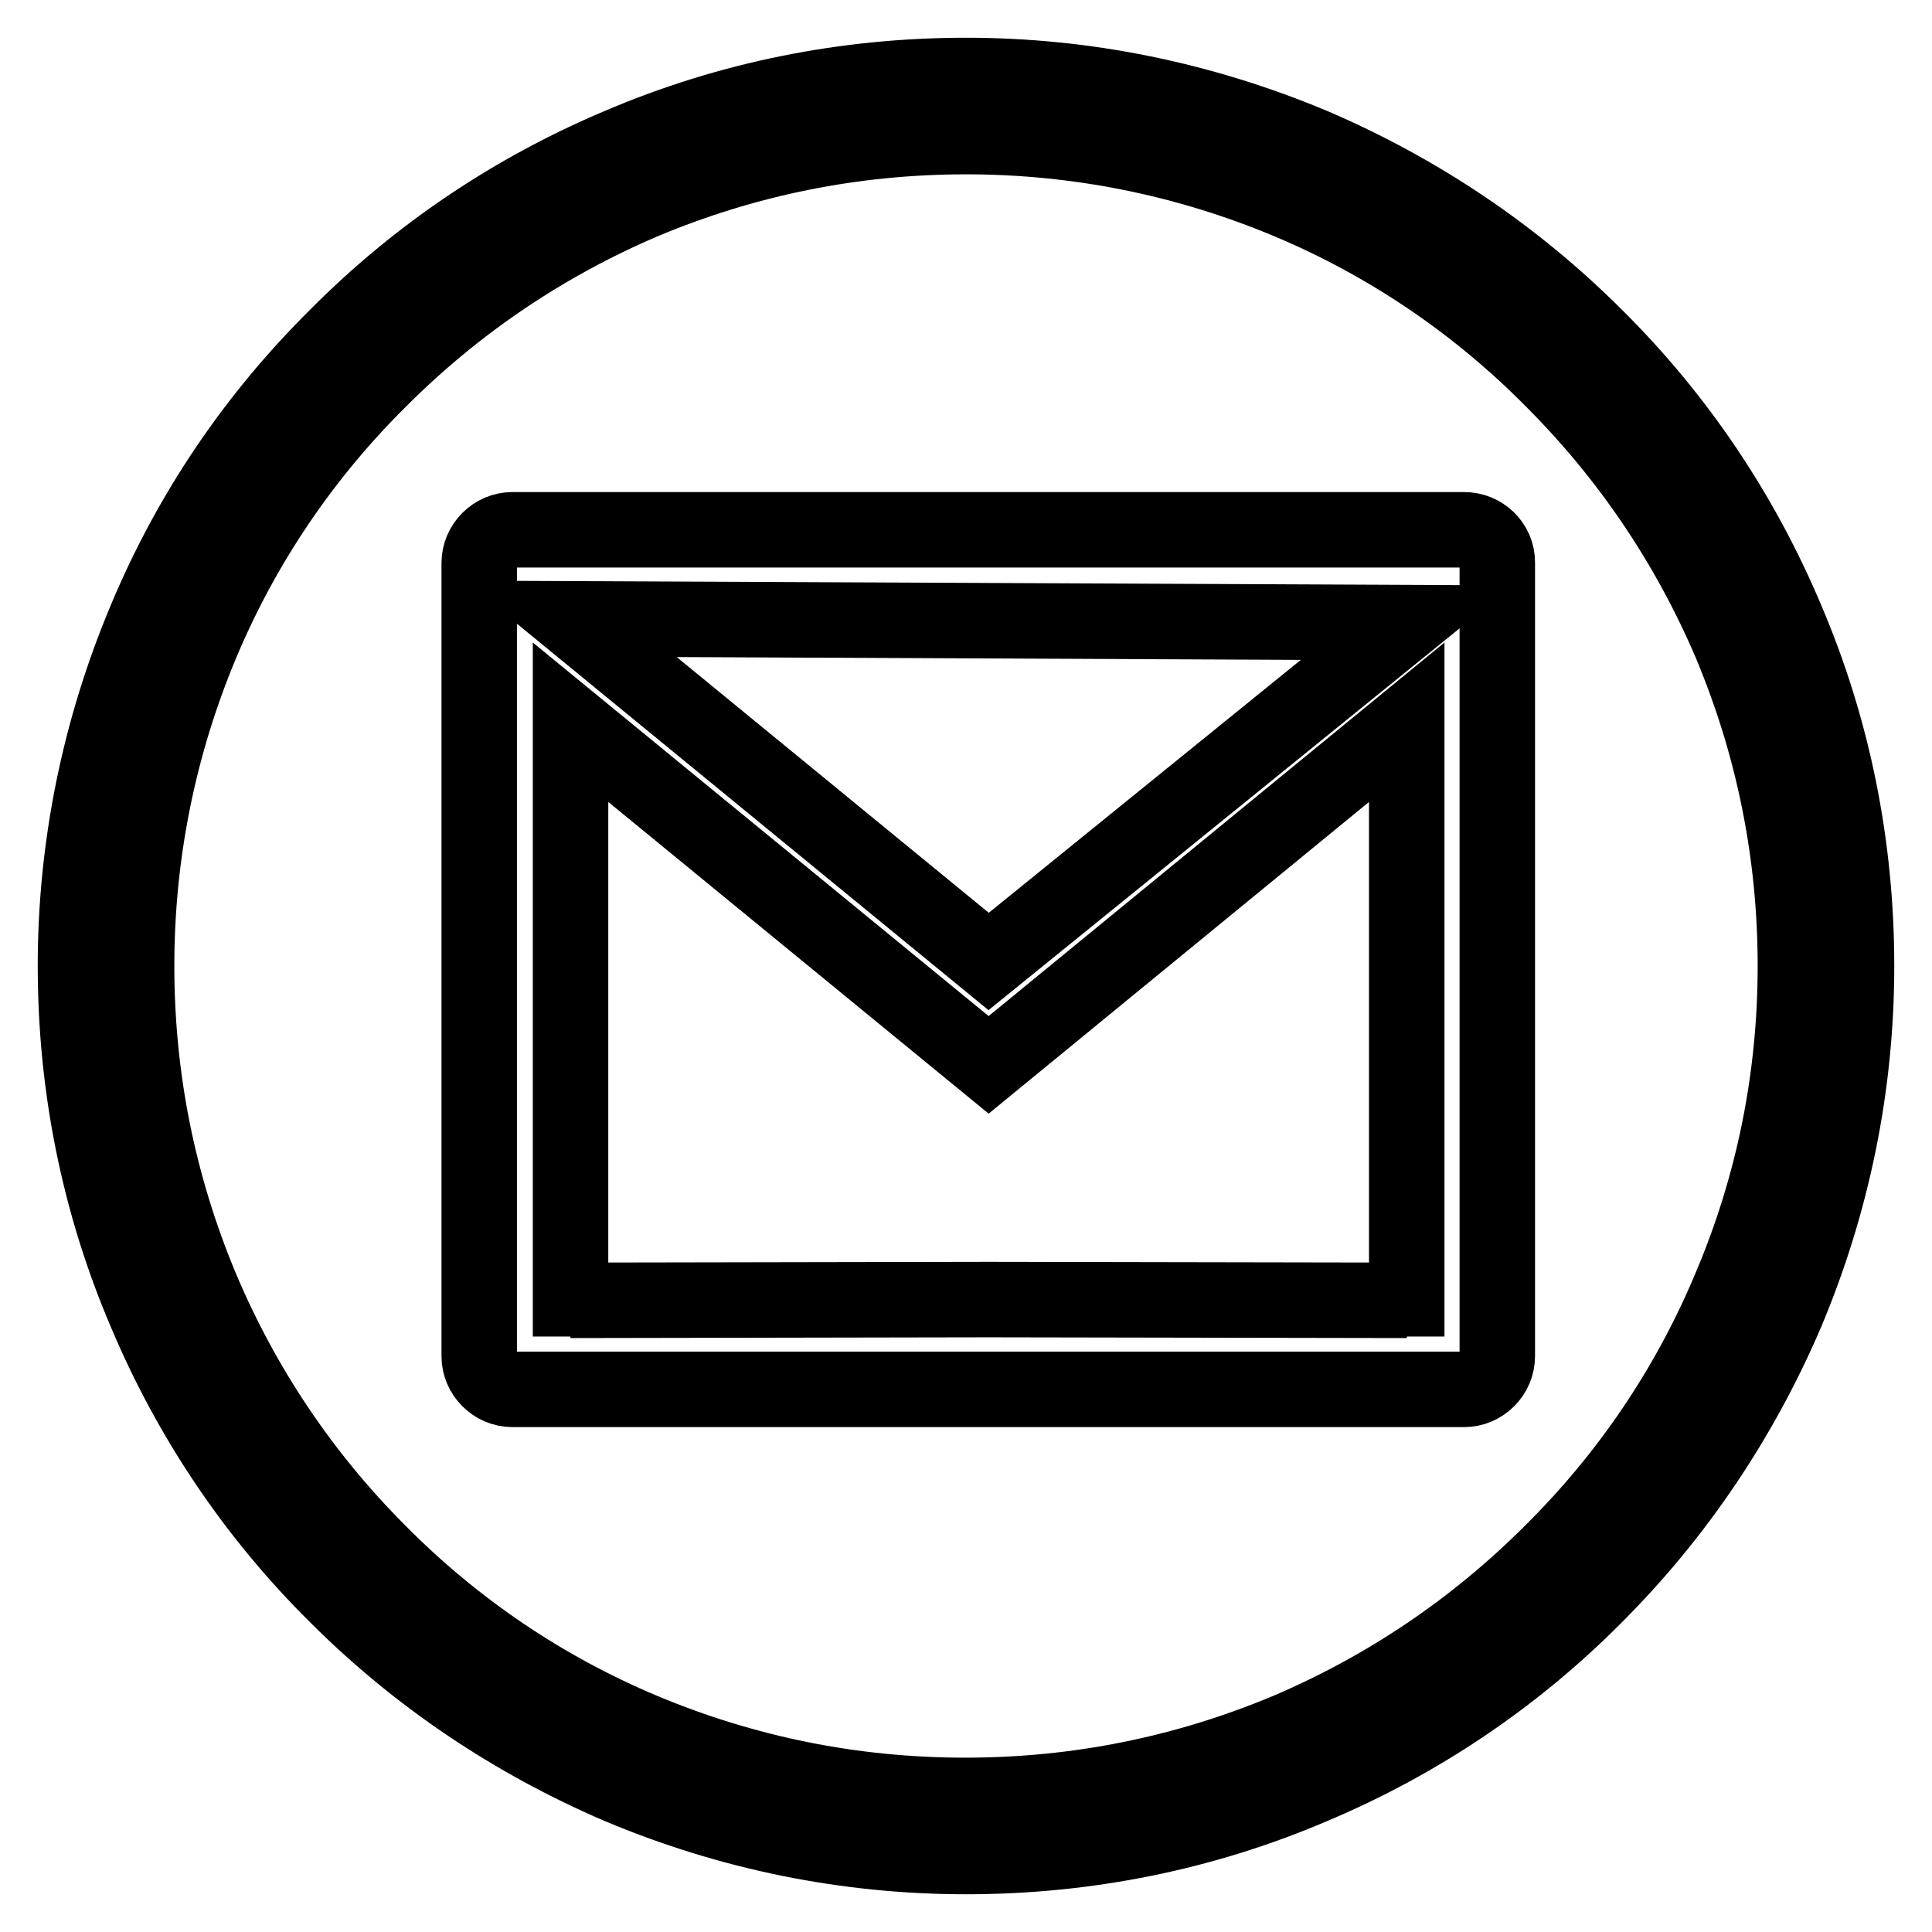<?xml version="1.0" encoding="utf-8"?>
<!-- Svg Vector Icons : http://www.onlinewebfonts.com/icon -->
<!DOCTYPE svg PUBLIC "-//W3C//DTD SVG 1.1//EN" "http://www.w3.org/Graphics/SVG/1.1/DTD/svg11.dtd">
<svg version="1.1" xmlns="http://www.w3.org/2000/svg" xmlns:xlink="http://www.w3.org/1999/xlink" x="0px" y="0px" viewBox="0 0 256 256" enable-background="new 0 0 256 256" xml:space="preserve">
<g><g><path stroke-width="10" fill-opacity="0" stroke="#000000"  d="M236.7,82.1c-5.9-14-14.4-26.7-25.3-37.5c-10.8-10.8-23.5-19.3-37.5-25.3c-14.6-6.1-30-9.3-45.9-9.3s-31.4,3.1-45.9,9.3c-14,5.9-26.7,14.4-37.5,25.3C33.7,55.4,25.2,68,19.3,82.1c-6.1,14.5-9.3,30-9.3,45.9s3.1,31.4,9.3,45.9c5.9,14,14.4,26.7,25.3,37.5c10.8,10.8,23.5,19.3,37.5,25.3c14.5,6.1,30,9.3,45.9,9.3s31.4-3.1,45.9-9.3c14-5.9,26.7-14.4,37.5-25.3c10.8-10.8,19.3-23.5,25.3-37.5c6.1-14.5,9.3-30,9.3-45.9S242.9,96.6,236.7,82.1z M229.2,170.8c-5.5,13.1-13.5,24.9-23.6,34.9c-10.1,10.1-21.8,18-34.9,23.6c-13.6,5.7-27.9,8.6-42.8,8.6s-29.2-2.9-42.8-8.6c-13.1-5.5-24.9-13.5-34.9-23.6c-10.1-10.1-18-21.9-23.5-34.9c-5.7-13.6-8.6-27.9-8.6-42.8c0-14.8,2.9-29.2,8.6-42.8c5.5-13.1,13.5-24.9,23.6-34.9c10.1-10.1,21.8-18,34.9-23.6c13.6-5.7,27.9-8.6,42.8-8.6c14.8,0,29.2,2.9,42.8,8.6c13.1,5.5,24.9,13.5,34.9,23.6c10.1,10.1,18,21.8,23.6,34.9c5.7,13.6,8.6,27.9,8.6,42.8C237.9,142.8,235,157.2,229.2,170.8z"/><path stroke-width="10" fill-opacity="0" stroke="#000000"  d="M194,70.2H67.9c-2.4,0-4.4,2-4.4,4.4v105.1c0,2.4,2,4.4,4.4,4.4h126.1c2.4,0,4.4-2,4.4-4.4V74.5C198.4,72.1,196.4,70.2,194,70.2z M186.4,172.1H186l0.4,0.2l-55.4-0.1l-55.4,0.1l0.4-0.2h-0.4V95.7l55.4,45.4l55.4-45.4V172.1z M131,127.4L75.6,82l110.8,0.5L131,127.4z"/></g></g>
</svg>